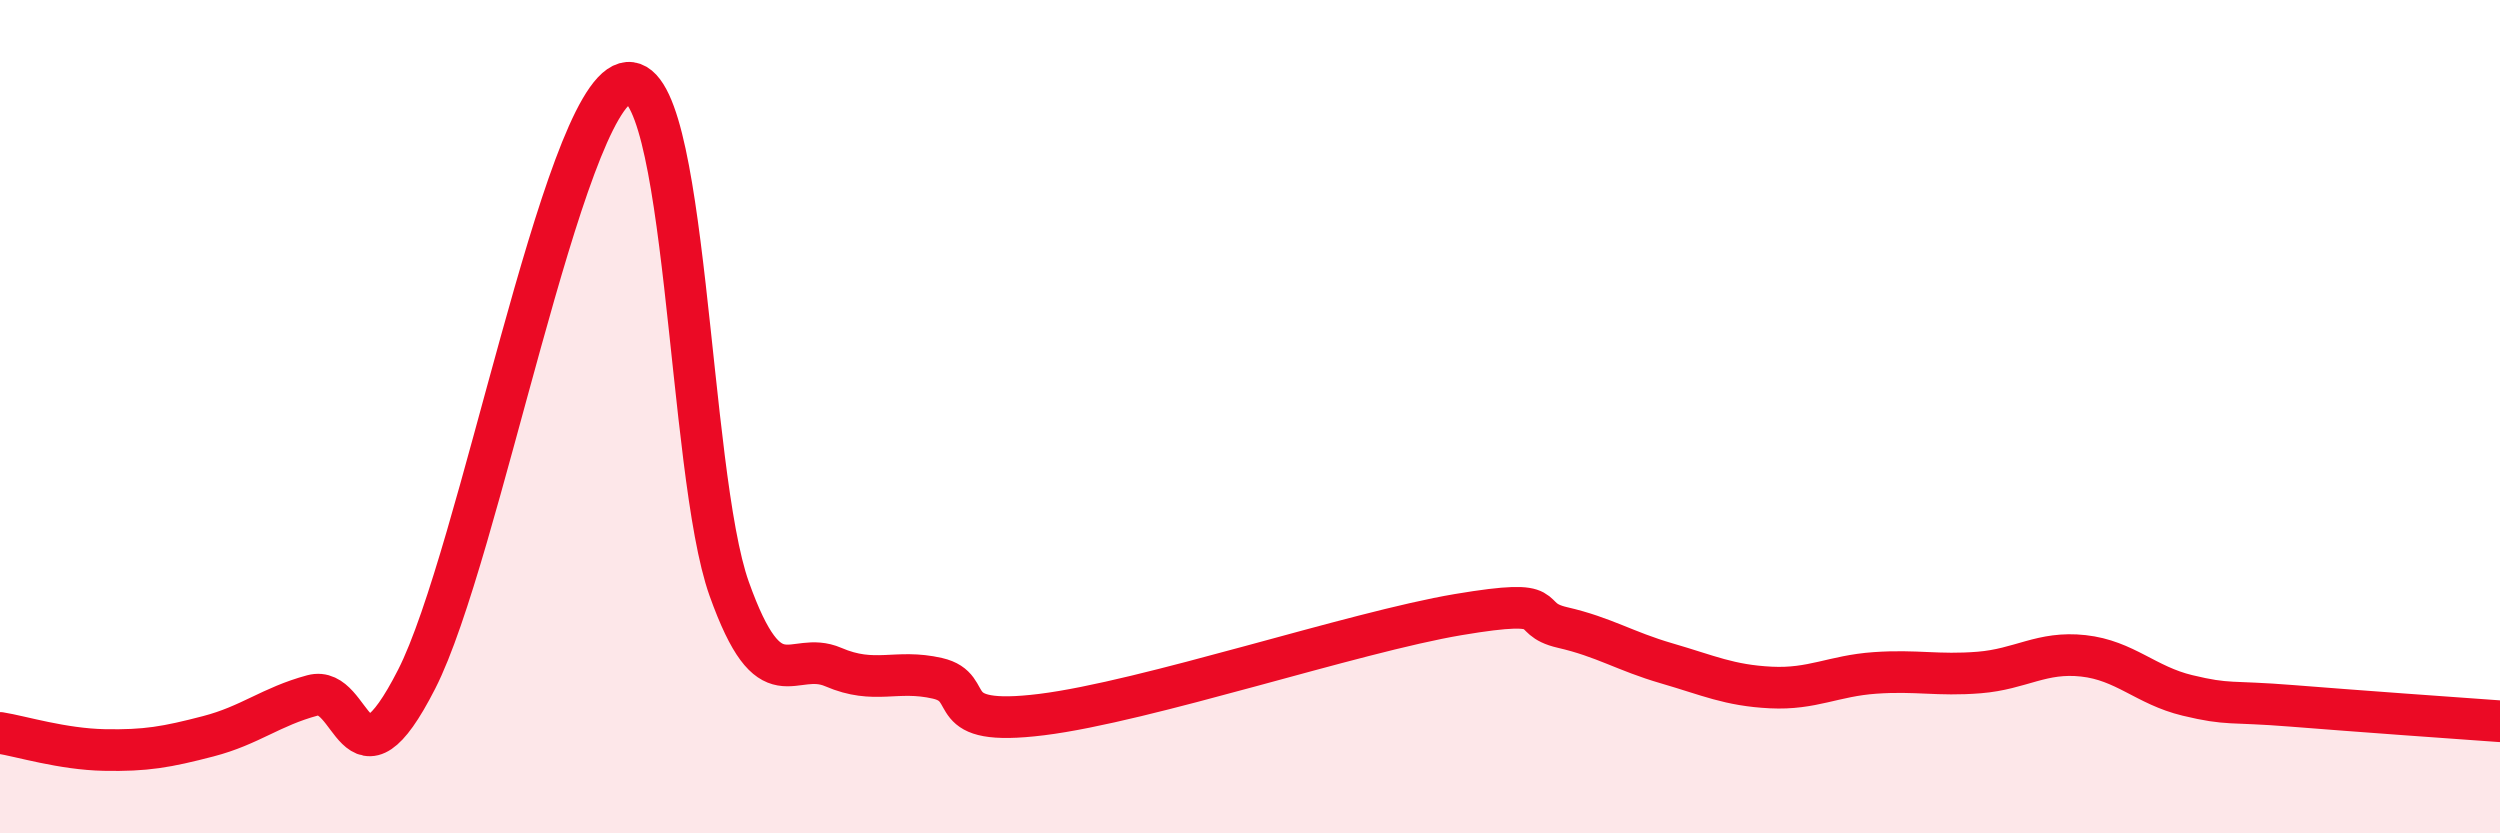 
    <svg width="60" height="20" viewBox="0 0 60 20" xmlns="http://www.w3.org/2000/svg">
      <path
        d="M 0,17.59 C 0.5,17.67 1.5,17.98 2.5,18 C 3.5,18.02 4,17.93 5,17.67 C 6,17.41 6.5,16.96 7.5,16.69 C 8.5,16.42 8.5,19.24 10,16.3 C 11.5,13.36 13.5,2.43 15,2 C 16.5,1.57 16.5,11.33 17.5,14.13 C 18.5,16.93 19,15.58 20,16.01 C 21,16.44 21.5,16.05 22.5,16.28 C 23.5,16.51 22.5,17.46 25,17.15 C 27.5,16.84 32.5,15.17 35,14.75 C 37.5,14.33 36.5,14.83 37.5,15.06 C 38.5,15.29 39,15.63 40,15.92 C 41,16.21 41.5,16.45 42.5,16.5 C 43.5,16.55 44,16.22 45,16.15 C 46,16.08 46.5,16.22 47.5,16.14 C 48.5,16.06 49,15.63 50,15.74 C 51,15.85 51.5,16.45 52.5,16.69 C 53.5,16.93 53.5,16.82 55,16.94 C 56.5,17.06 59,17.24 60,17.31L60 20L0 20Z"
        fill="#EB0A25"
        opacity="0.1"
        stroke-linecap="round"
        stroke-linejoin="round"
      />
      <path
        d="M 0,17.59 C 0.5,17.67 1.5,17.98 2.5,18 C 3.5,18.02 4,17.93 5,17.67 C 6,17.41 6.5,16.96 7.5,16.69 C 8.5,16.42 8.5,19.24 10,16.3 C 11.5,13.36 13.5,2.43 15,2 C 16.5,1.57 16.5,11.33 17.5,14.13 C 18.5,16.93 19,15.58 20,16.01 C 21,16.44 21.5,16.05 22.5,16.28 C 23.5,16.51 22.5,17.46 25,17.15 C 27.5,16.84 32.5,15.17 35,14.75 C 37.5,14.33 36.5,14.83 37.5,15.06 C 38.5,15.29 39,15.63 40,15.92 C 41,16.21 41.5,16.45 42.5,16.5 C 43.5,16.55 44,16.22 45,16.15 C 46,16.08 46.5,16.22 47.5,16.14 C 48.5,16.06 49,15.63 50,15.74 C 51,15.85 51.5,16.45 52.5,16.69 C 53.5,16.93 53.5,16.82 55,16.94 C 56.5,17.06 59,17.24 60,17.31"
        stroke="#EB0A25"
        stroke-width="1"
        fill="none"
        stroke-linecap="round"
        stroke-linejoin="round"
      />
    </svg>
  